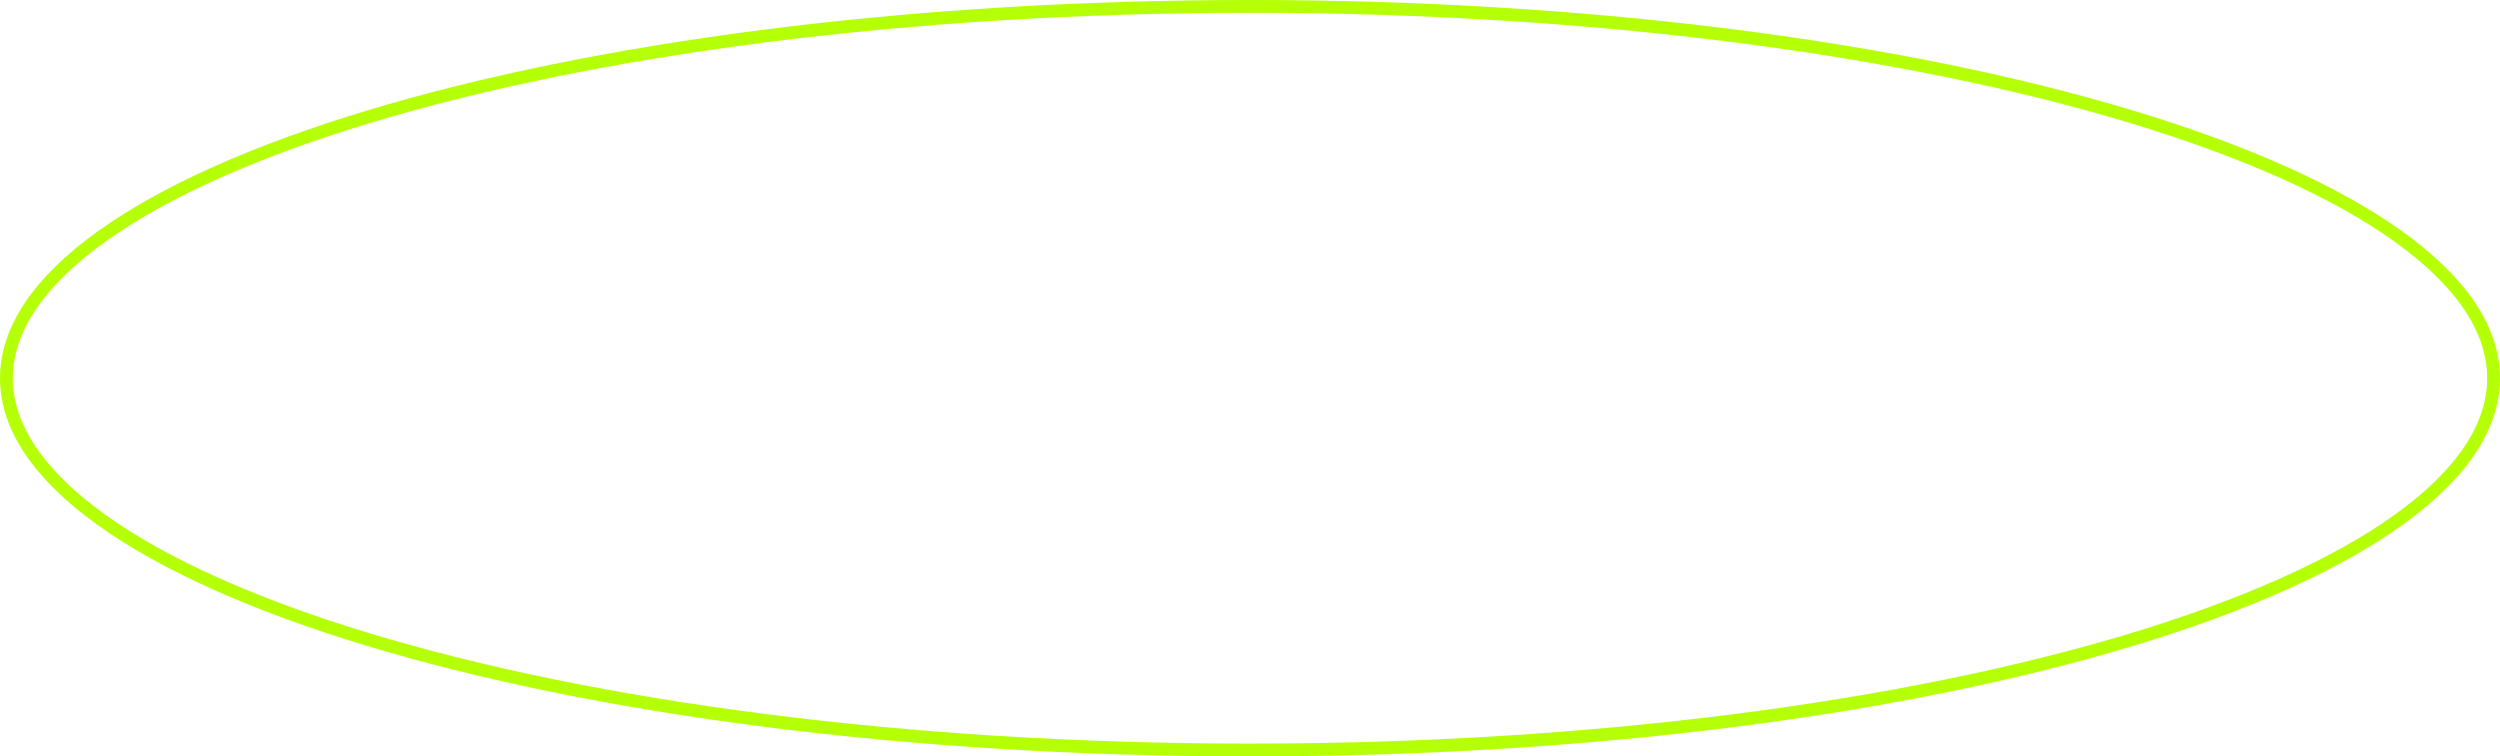 <?xml version="1.0" encoding="UTF-8"?> <svg xmlns="http://www.w3.org/2000/svg" width="195" height="59" viewBox="0 0 195 59" fill="none"> <path d="M97.5 0.5C124.389 0.5 148.713 3.798 166.298 9.119C175.094 11.78 182.175 14.939 187.047 18.424C191.931 21.918 194.5 25.667 194.5 29.5C194.5 33.333 191.931 37.082 187.047 40.576C182.175 44.061 175.094 47.22 166.298 49.881C148.713 55.202 124.389 58.5 97.5 58.5C70.611 58.5 46.287 55.202 28.702 49.881C19.906 47.22 12.825 44.061 7.953 40.576C3.069 37.082 0.5 33.333 0.5 29.5C0.5 25.667 3.069 21.918 7.953 18.424C12.825 14.939 19.906 11.78 28.702 9.119C46.287 3.798 70.611 0.5 97.5 0.5Z" stroke="#B5FF07"></path> </svg> 